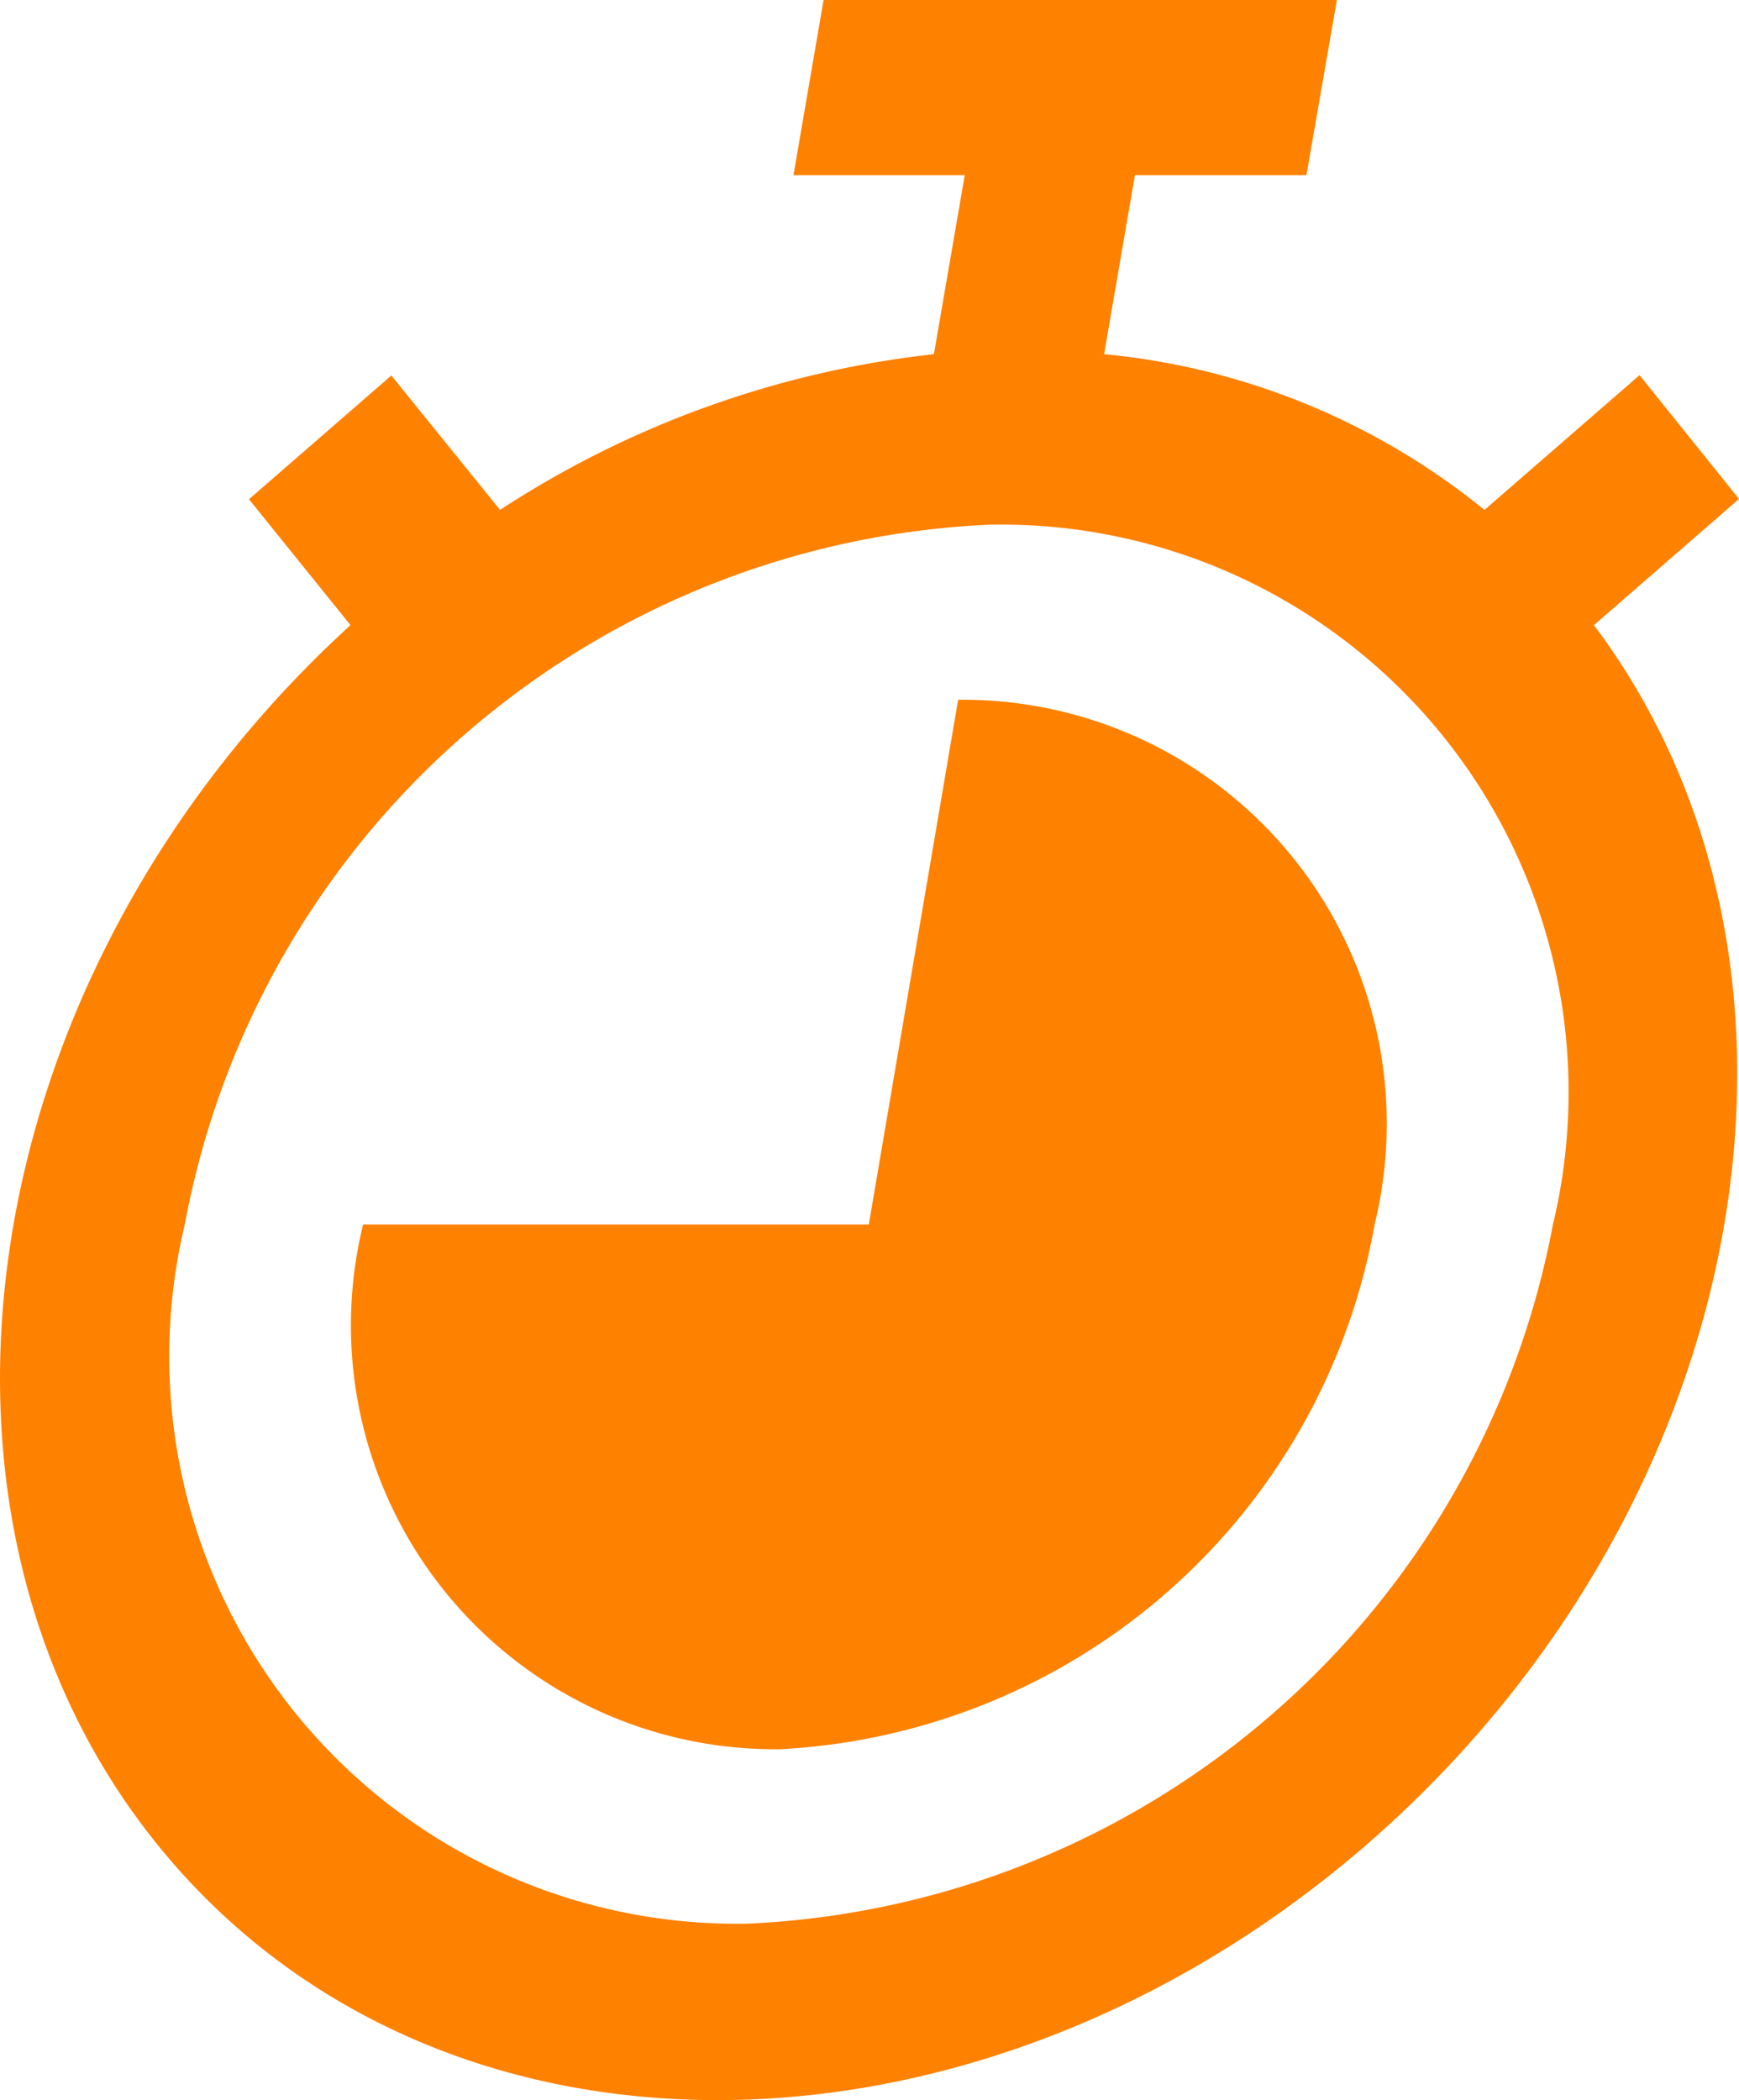 <svg xmlns="http://www.w3.org/2000/svg" width="16.001" height="19.324" viewBox="0 0 16.001 19.324"><g transform="translate(-757.394 -474.326)"><path d="M772.064,480.075l1.331-1.158-.915-1.139-1.427,1.24a6.517,6.517,0,0,0-3.5-1.433l.284-1.648h1.578l.28-1.611h-4.723l-.277,1.611h1.576l-.284,1.648a9.11,9.11,0,0,0-3.992,1.433l-1-1.237-1.31,1.139.934,1.158c-3.542,3.233-4.28,8.325-1.646,11.377s7.642,2.9,11.185-.324c3.4-3.1,4.232-7.955,1.9-11.056Zm-7.786,11.951a5.221,5.221,0,0,1-5.183-6.437,7.887,7.887,0,0,1,7.4-6.435,5.222,5.222,0,0,1,5.188,6.439A7.9,7.9,0,0,1,764.278,492.026Z" fill="#ff8100"/><path d="M766.21,480.765l-.822,4.828h-4.653a3.9,3.9,0,0,0,3.832,4.828,5.861,5.861,0,0,0,5.475-4.828,3.9,3.9,0,0,0-3.832-4.828Z" fill="#ff8100"/></g></svg>